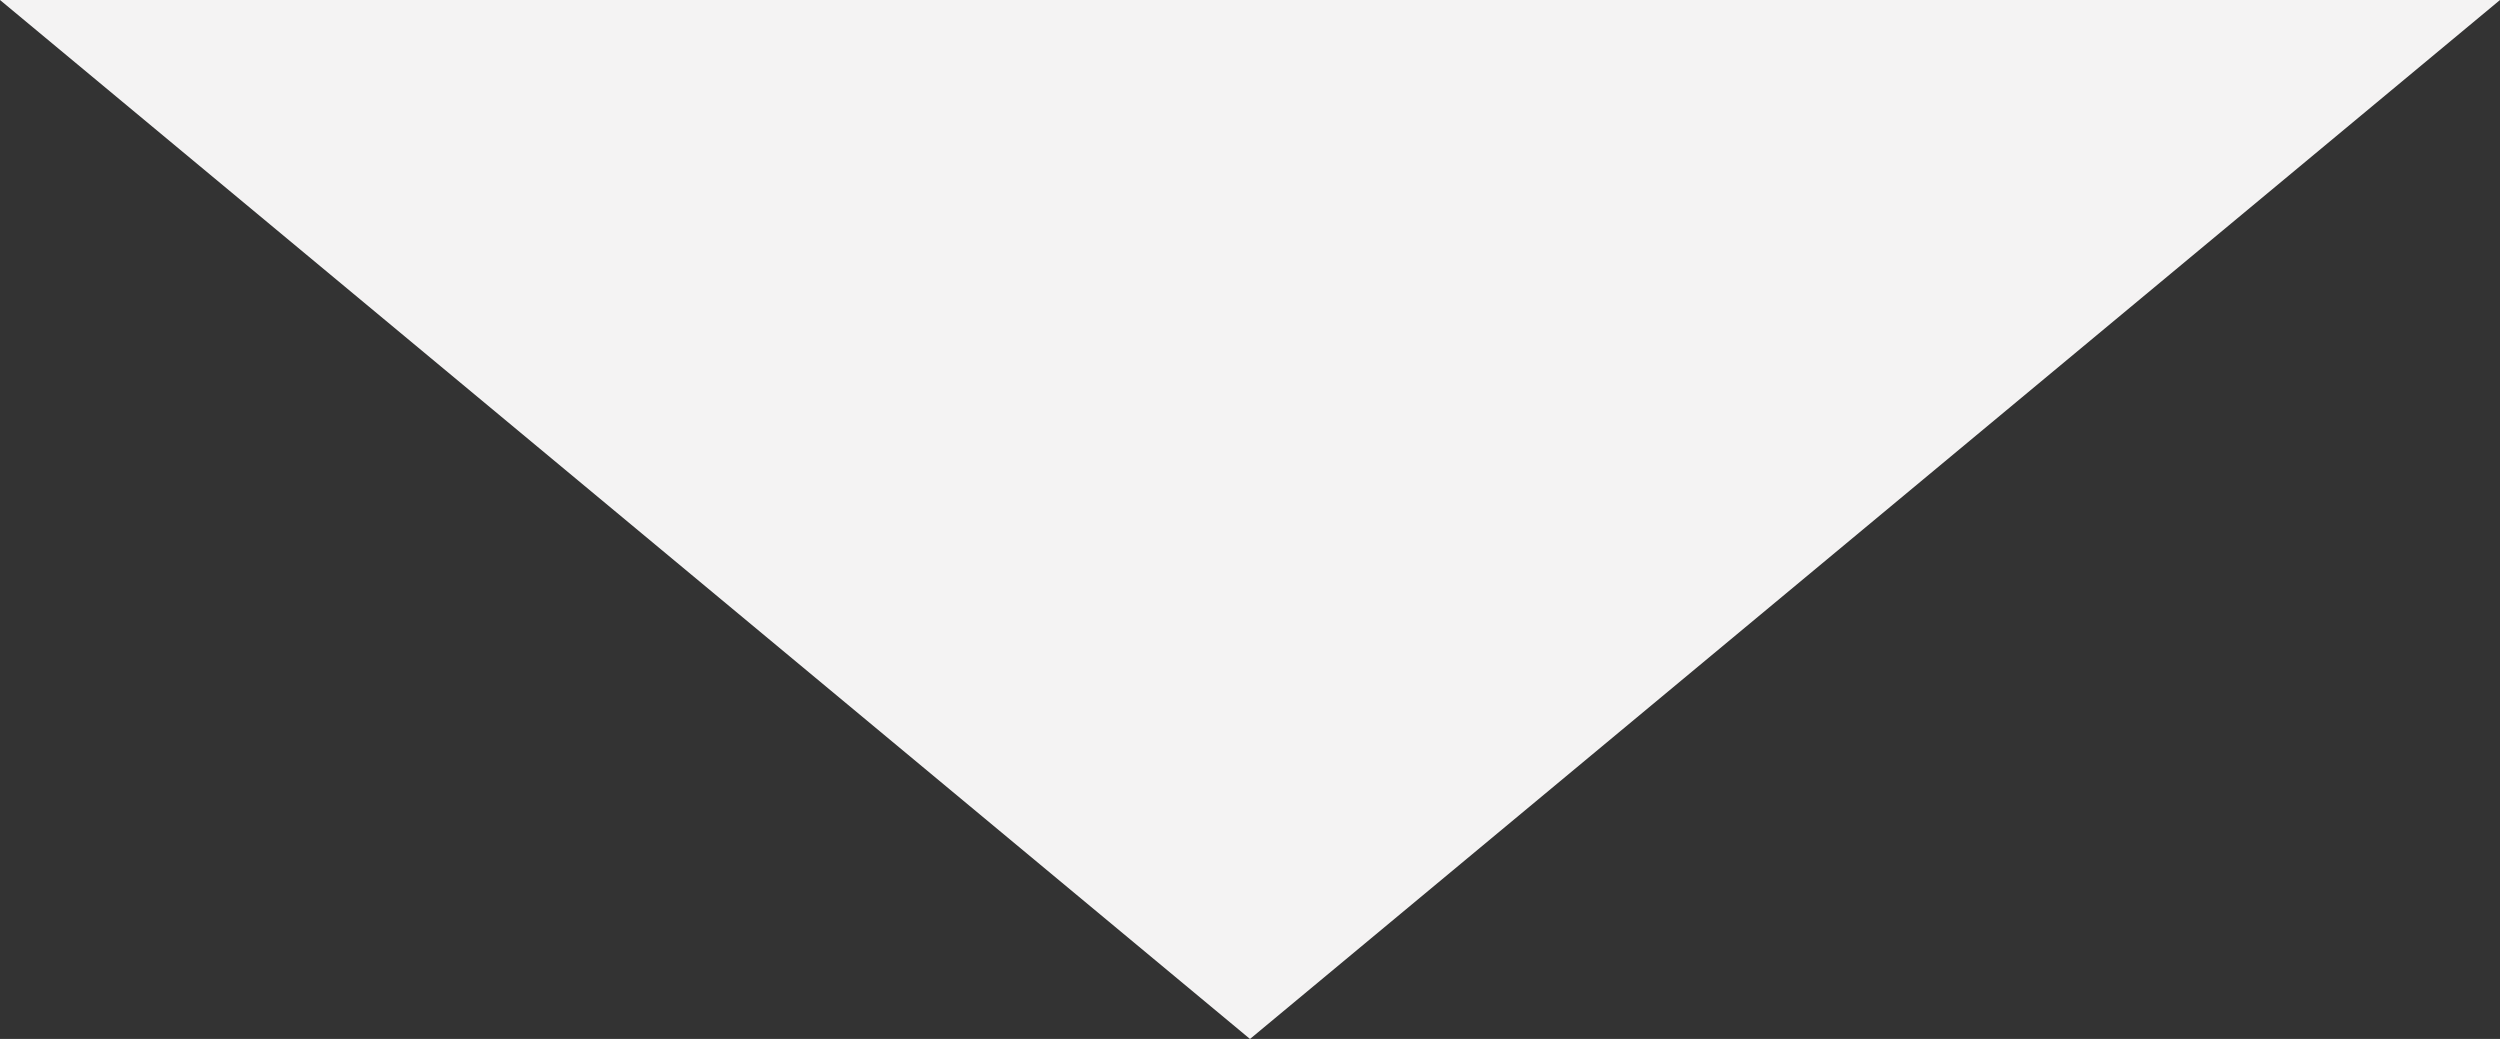 <?xml version="1.0" encoding="UTF-8"?> <svg xmlns="http://www.w3.org/2000/svg" width="77" height="32" viewBox="0 0 77 32" fill="none"><rect x="0" y="0" width="77" height="32" fill="#333333" stroke="none"/> <path d="M38.5 32L0 0H77L38.5 32Z" fill="#F4F3F3"></path> </svg> 